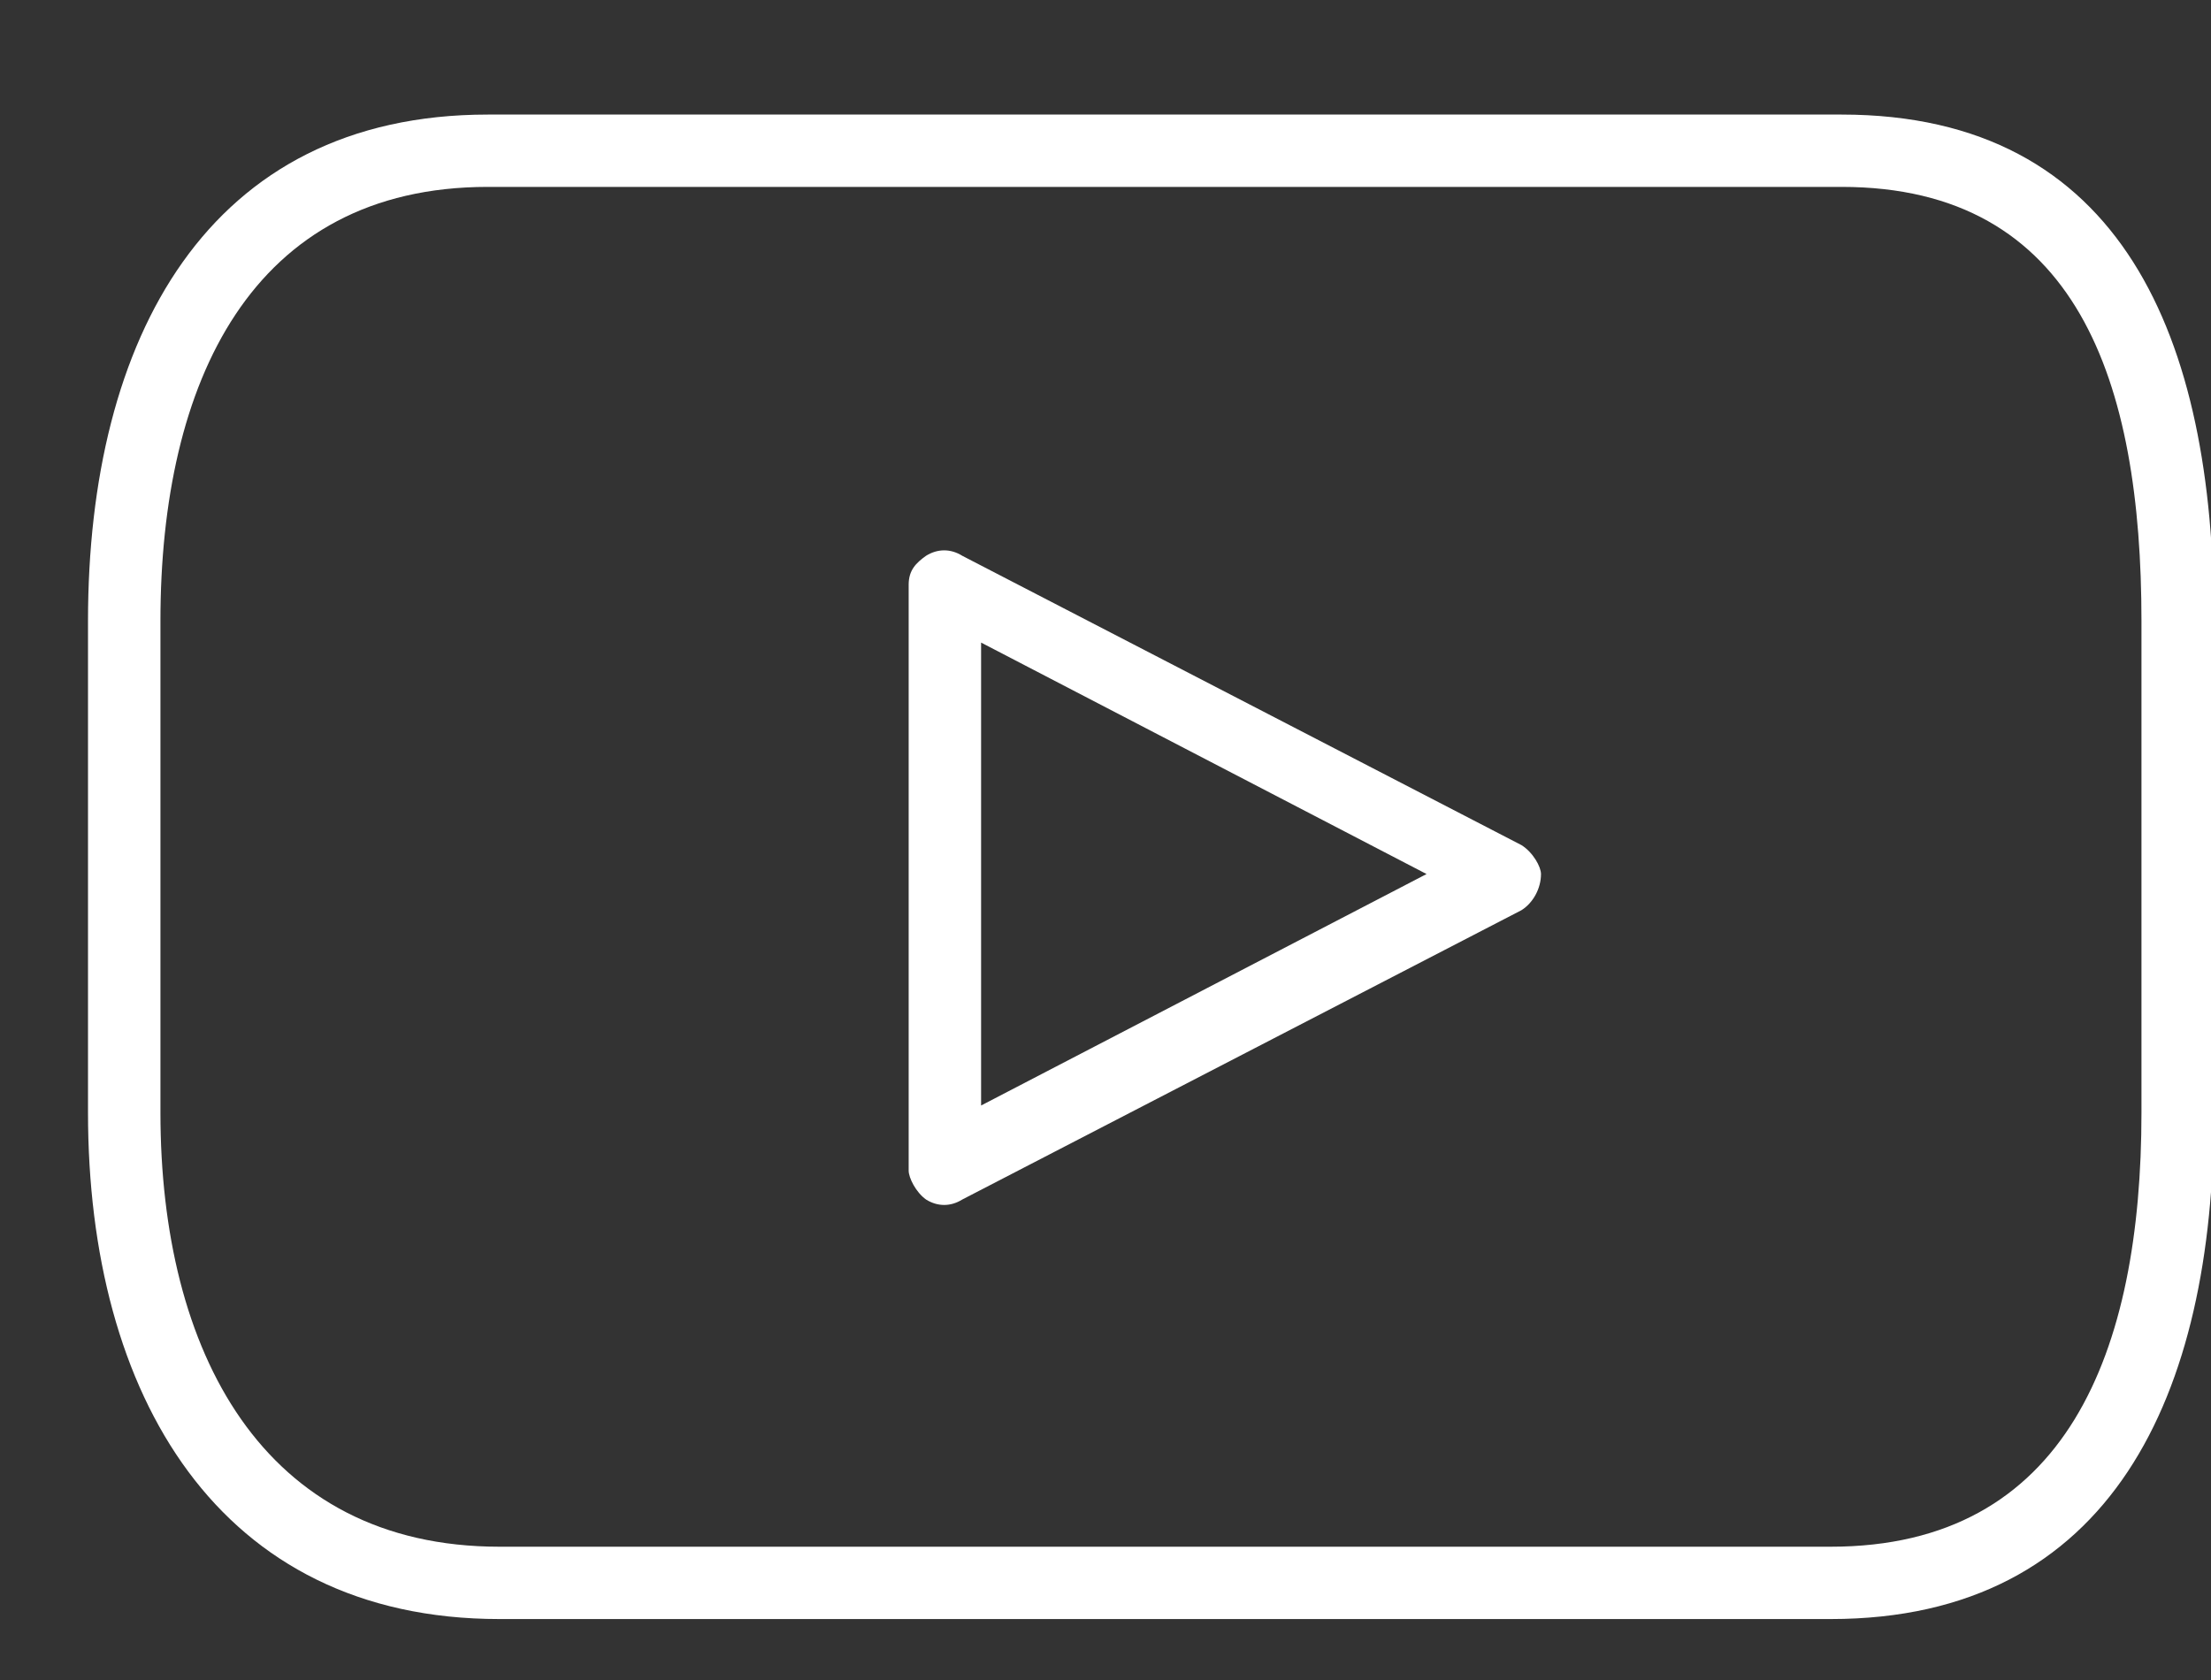 <?xml version="1.0" encoding="UTF-8" standalone="no"?> <svg xmlns="http://www.w3.org/2000/svg" xmlns:xlink="http://www.w3.org/1999/xlink" xmlns:serif="http://www.serif.com/" width="25px" height="19px" version="1.1" xml:space="preserve" style="fill-rule:evenodd;clip-rule:evenodd;stroke-linejoin:round;stroke-miterlimit:2;"><rect width="100%" height="100%" fill="#333333" stroke="none"/> <g transform="matrix(1,0,0,1,-18936,-71)"> <g transform="matrix(1,0,0,0.269,17215.2,0)"> <g transform="matrix(0.819,0,0,3.041,892.058,-31458.3)"> <path d="M1042.46,10446.9L1042.46,10440.1C1042.46,10436.2 1041.2,10433.1 1037.32,10433.1L1018.63,10433.1C1014.76,10433.1 1013.11,10436.2 1013.11,10440.1L1013.11,10446.9C1013.11,10450.8 1014.91,10453.9 1018.79,10453.9L1037.17,10453.9C1041.05,10453.9 1042.46,10450.8 1042.46,10446.9ZM1041.46,10446.9C1041.46,10450.2 1040.43,10452.9 1037.17,10452.9C1037.17,10452.9 1018.79,10452.9 1018.79,10452.9C1015.52,10452.9 1014.11,10450.2 1014.11,10446.9C1014.11,10446.9 1014.11,10440.1 1014.11,10440.1C1014.11,10436.8 1015.37,10434.1 1018.63,10434.1C1018.63,10434.1 1037.32,10434.1 1037.32,10434.1C1040.58,10434.1 1041.46,10436.8 1041.46,10440.1L1041.46,10446.9ZM1025.18,10439.2C1025.02,10439.1 1024.84,10439.1 1024.68,10439.2C1024.54,10439.3 1024.44,10439.4 1024.44,10439.6L1024.44,10447.7C1024.44,10447.8 1024.54,10448 1024.68,10448.1C1024.84,10448.2 1025.02,10448.2 1025.18,10448.1L1032.9,10444.1C1033.06,10444 1033.17,10443.8 1033.17,10443.6C1033.17,10443.5 1033.06,10443.3 1032.9,10443.2L1025.18,10439.2ZM1025.44,10440.4L1031.59,10443.6C1031.59,10443.6 1025.44,10446.8 1025.44,10446.8L1025.44,10440.4Z" style="fill:white;"></path> </g> </g> </g> </svg>